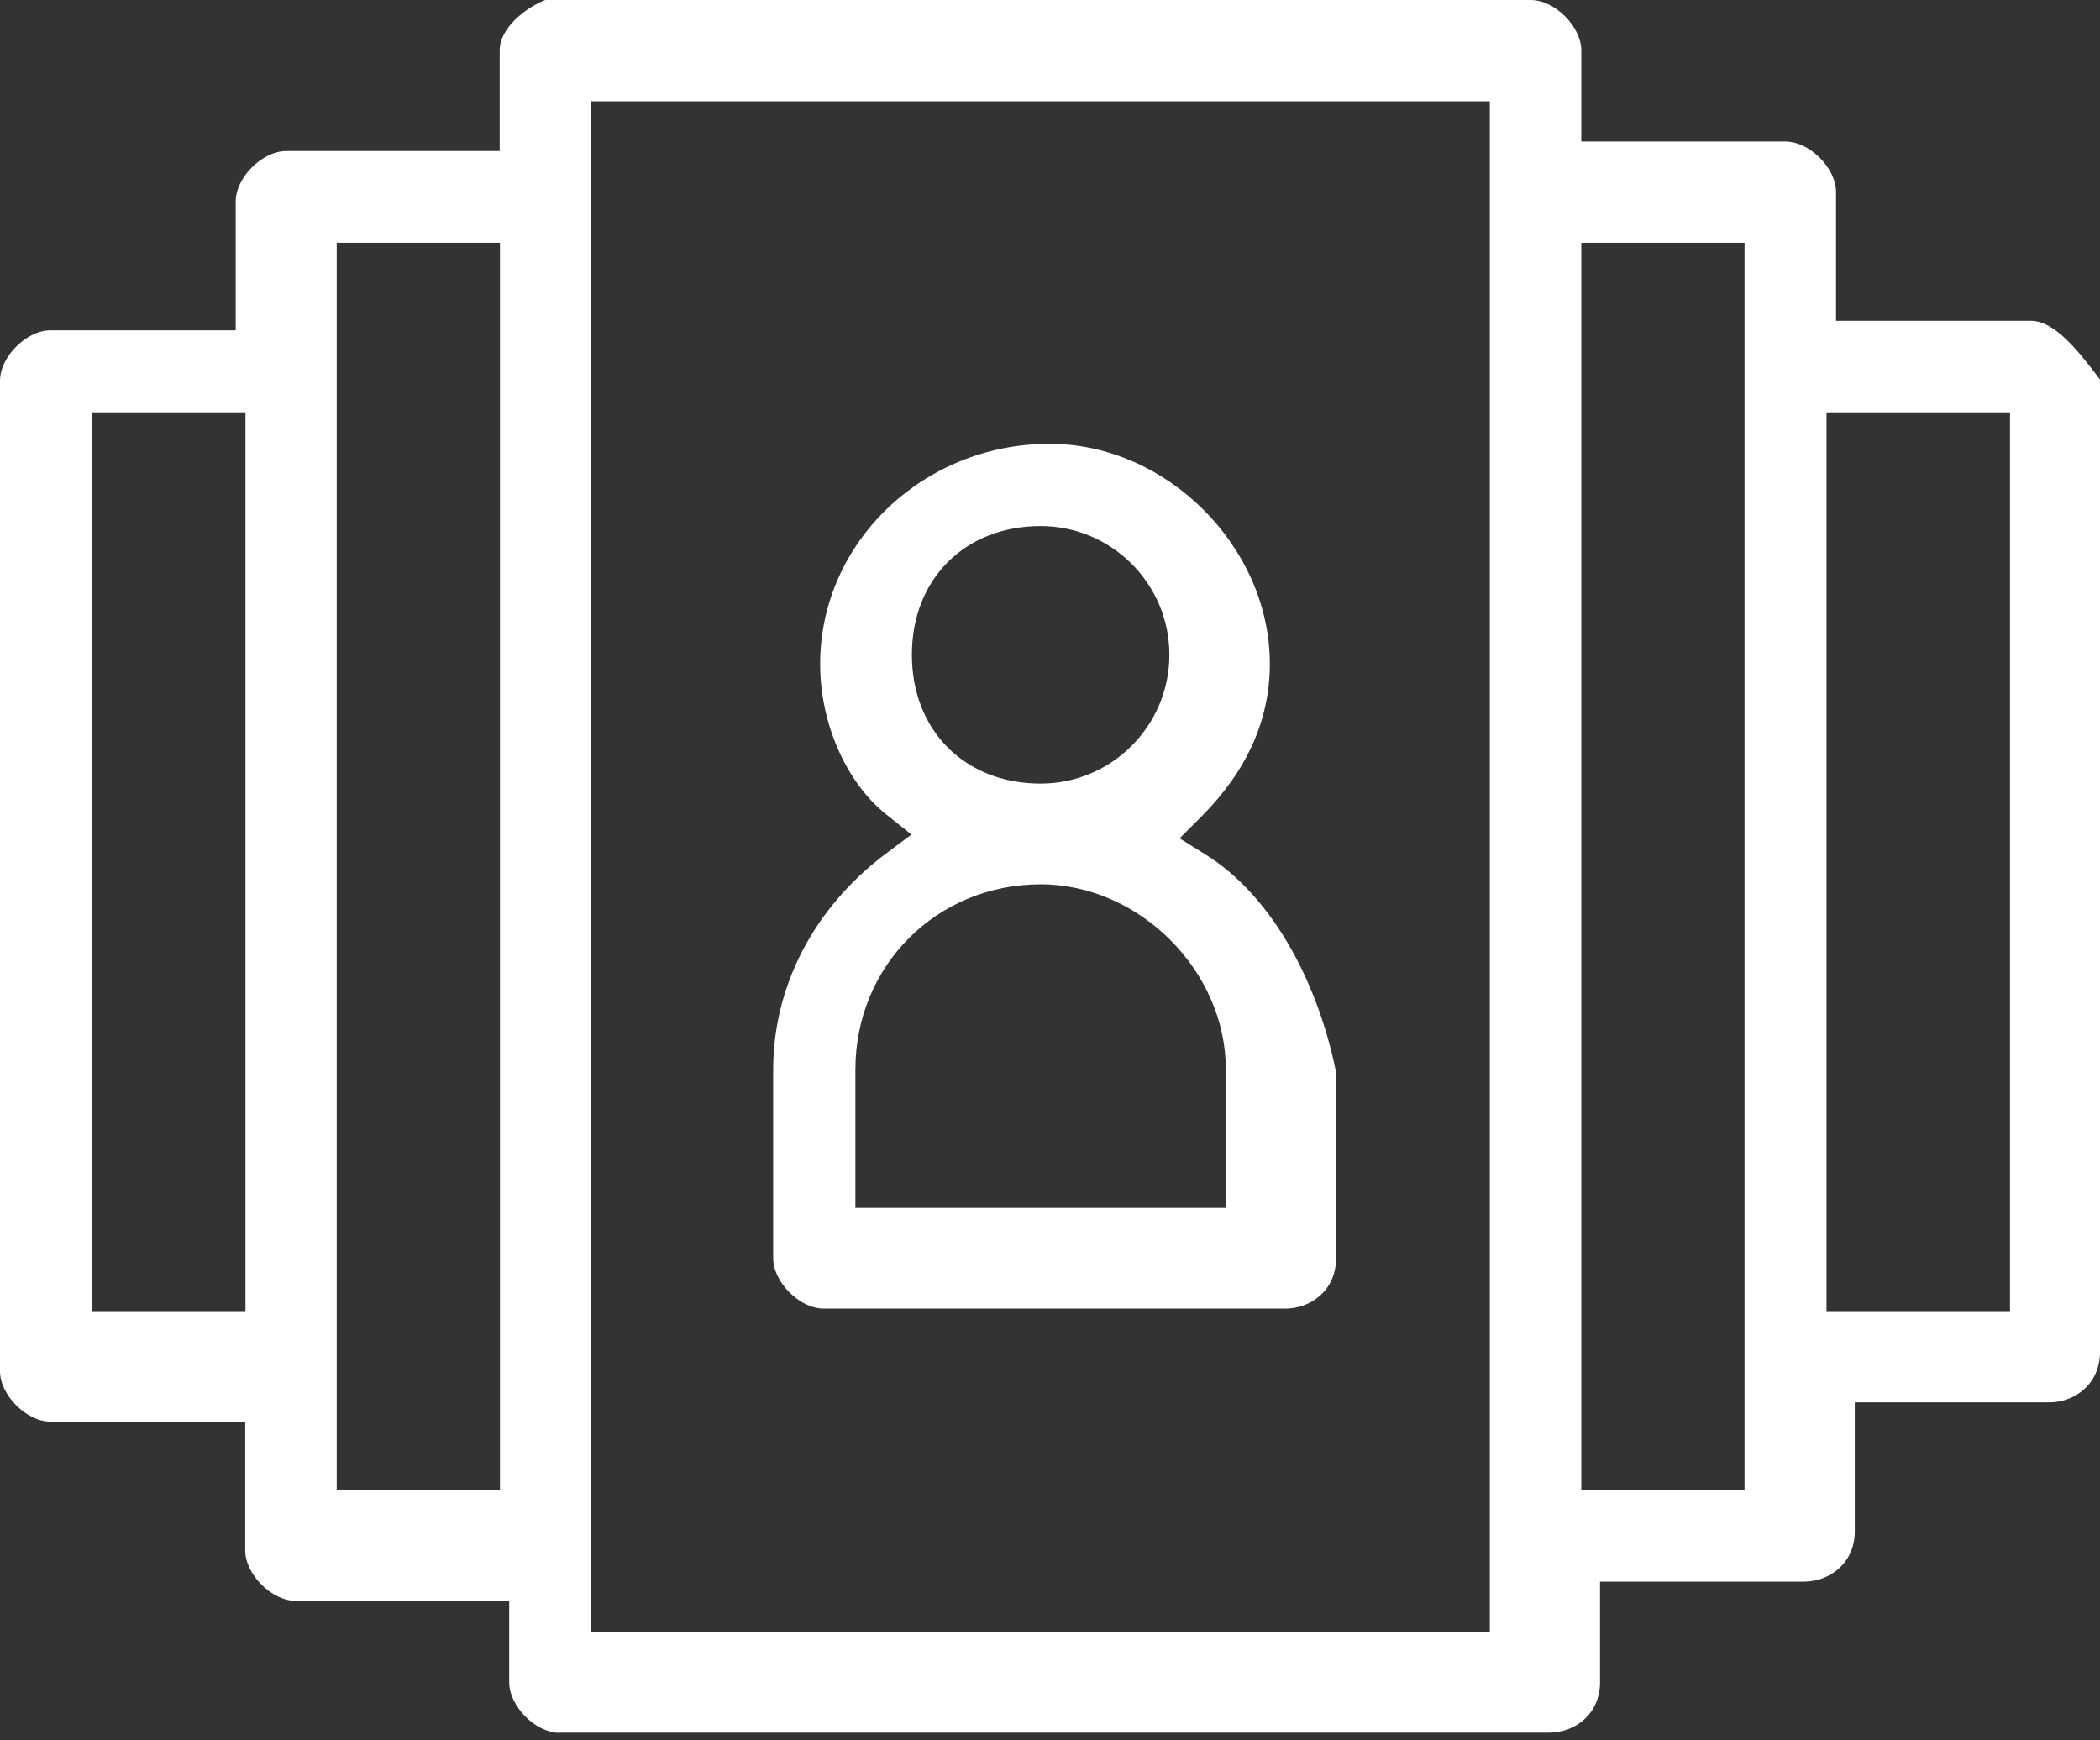 <svg width="70" height="58" viewBox="0 0 70 58" fill="none" xmlns="http://www.w3.org/2000/svg">
<rect x="0" y="0" width="70" height="58" fill="#333333" stroke="none"/>
<path d="M18.656 57.751C17.856 57.751 16.973 56.868 16.973 56.068V53.352H9.857C9.057 53.352 8.174 52.469 8.174 51.669V47.378H1.683C0.883 47.378 0 46.495 0 45.695V12.69C0 11.89 0.883 11.007 1.683 11.007H7.857V6.716C7.857 5.916 8.741 5.033 9.541 5.033H16.656V1.683C16.656 0.925 17.523 0.258 18.173 0H51.027C51.827 0 52.71 0.883 52.71 1.683V4.716H59.518C60.318 4.716 61.201 5.599 61.201 6.399V10.69H67.692C68.475 10.69 69.25 11.649 70 12.649V45.053C70 46.145 69.133 46.736 68.317 46.736H61.826V51.027C61.826 52.119 60.959 52.71 60.143 52.71H53.335V56.06C53.335 57.151 52.469 57.743 51.652 57.743H18.648L18.656 57.751ZM19.706 54.385H49.661V3.375H19.706V54.385ZM52.71 49.669H58.151V8.091H52.71V49.669ZM11.224 49.669H16.665V8.091H11.224V49.669ZM60.884 43.695H67V13.74H60.884V43.695ZM3.058 43.695H8.182V13.74H3.058V43.695Z" fill="white"/>
<path d="M27.455 43.611C26.655 43.611 25.772 42.728 25.772 41.928V35.646C25.772 32.863 27.138 30.246 29.521 28.455L30.38 27.813L29.538 27.139C28.205 26.072 27.338 24.105 27.338 22.131C27.338 18.081 30.771 14.79 34.987 14.79C38.895 14.79 42.328 18.223 42.328 22.131C42.328 23.989 41.562 25.689 40.062 27.197L39.32 27.938L40.212 28.497C42.253 29.771 43.87 32.471 44.536 35.729V41.928C44.536 43.02 43.67 43.611 42.853 43.611H27.455ZM34.688 29.471C31.221 29.471 28.513 32.188 28.513 35.646V40.254H40.862V35.646C40.862 32.355 37.979 29.471 34.688 29.471ZM34.688 17.531C32.163 17.531 30.396 19.298 30.396 21.822C30.396 24.347 32.163 26.114 34.688 26.114C37.054 26.114 38.979 24.189 38.979 21.822C38.979 19.456 37.054 17.531 34.688 17.531Z" fill="white"/>
</svg>
